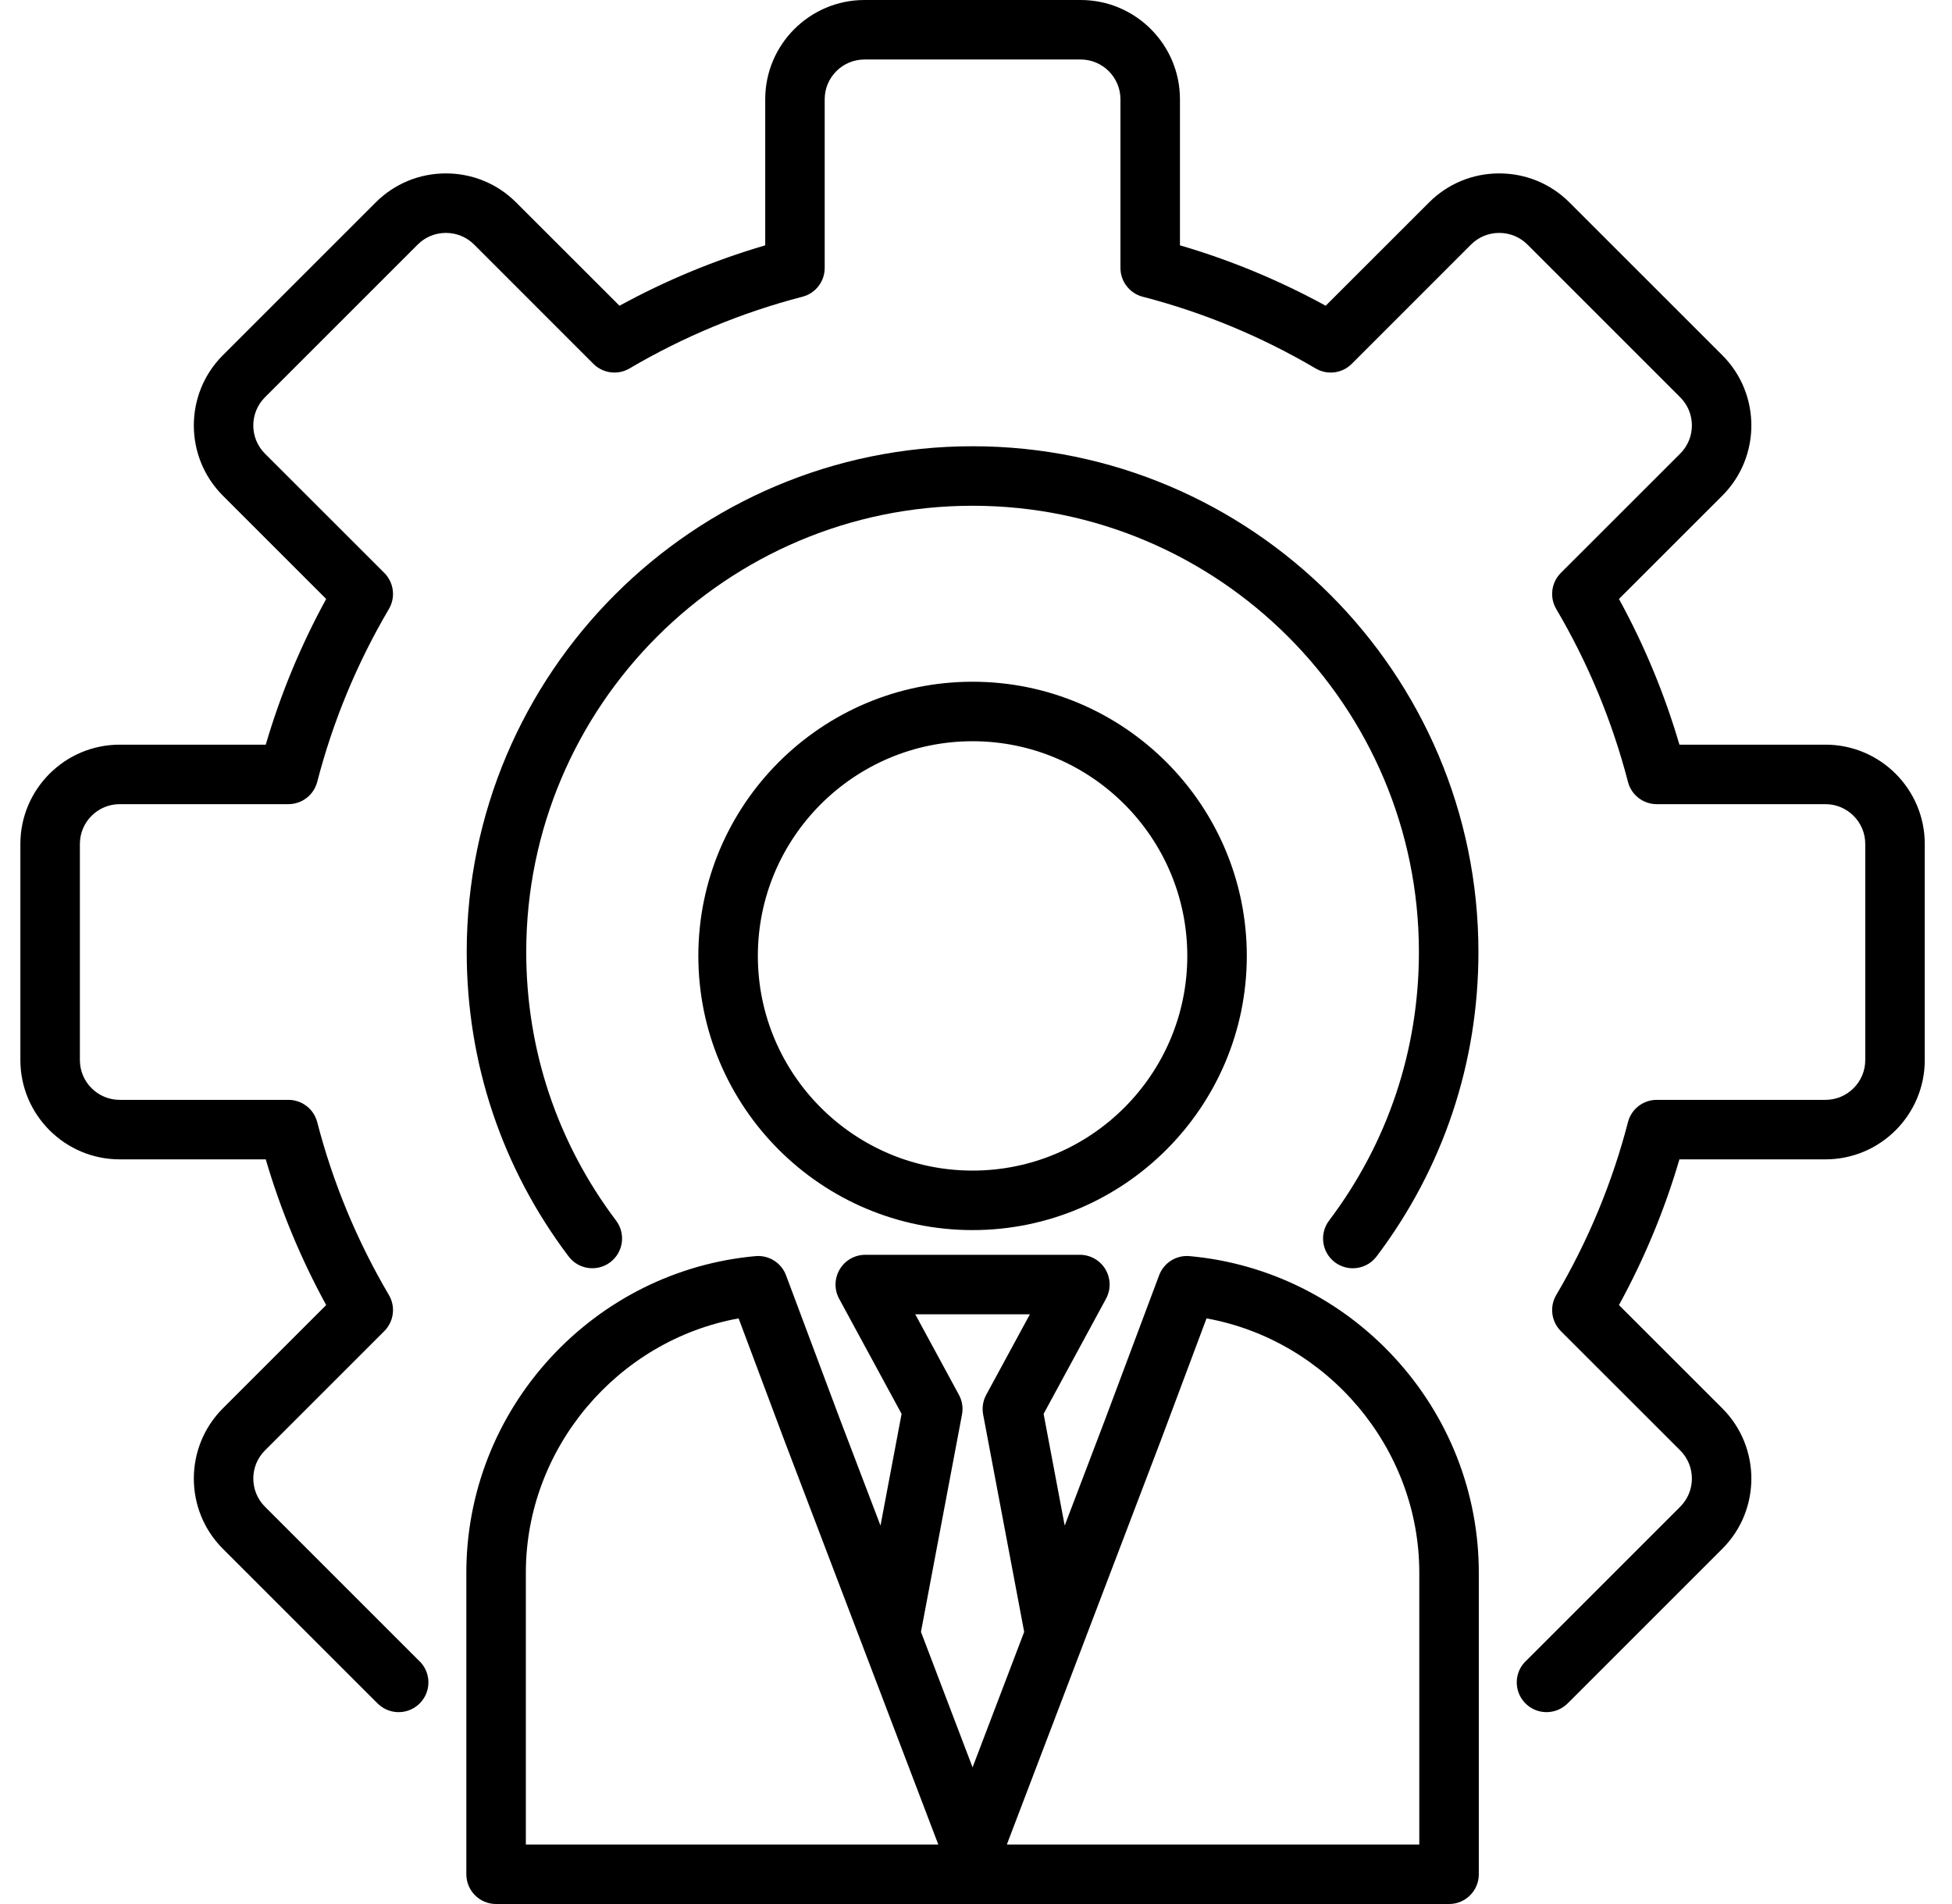 <svg xmlns="http://www.w3.org/2000/svg" width="41" height="40" viewBox="0 0 41 40" fill="currentColor"><g clip-path="url(#clip0_5698_114178)"><path d="M40.428 17.73V22.27C40.428 23.42 39.493 24.356 38.343 24.356H35.275C34.964 25.417 34.538 26.443 34.005 27.417L36.176 29.587C36.989 30.401 36.989 31.724 36.176 32.537L32.965 35.748C32.946 35.766 32.927 35.785 32.908 35.803C32.787 35.914 32.635 35.969 32.483 35.969C32.315 35.969 32.148 35.902 32.025 35.769C31.79 35.516 31.805 35.12 32.058 34.886C32.066 34.879 32.074 34.871 32.081 34.864L35.292 31.653C35.618 31.327 35.618 30.797 35.292 30.471L32.784 27.964C32.583 27.762 32.543 27.45 32.688 27.205C33.358 26.067 33.865 24.845 34.194 23.574C34.265 23.298 34.514 23.106 34.799 23.106H38.343C38.803 23.106 39.178 22.731 39.178 22.27V17.73C39.178 17.269 38.803 16.894 38.343 16.894H34.799C34.514 16.894 34.265 16.702 34.194 16.426C33.864 15.153 33.357 13.932 32.688 12.795C32.543 12.55 32.583 12.237 32.784 12.036L35.292 9.529C35.618 9.203 35.618 8.673 35.292 8.347L32.081 5.136C31.924 4.98 31.715 4.893 31.49 4.893C31.266 4.893 31.056 4.98 30.899 5.136L28.392 7.644C28.191 7.845 27.879 7.885 27.633 7.74C26.495 7.07 25.274 6.563 24.002 6.234C23.727 6.163 23.534 5.914 23.534 5.629V2.085C23.534 1.625 23.159 1.25 22.698 1.25H18.158C17.697 1.25 17.322 1.625 17.322 2.085V5.629C17.322 5.914 17.13 6.163 16.854 6.234C15.582 6.564 14.36 7.071 13.223 7.74C12.978 7.885 12.666 7.845 12.464 7.644L9.957 5.136C9.8 4.98 9.59 4.893 9.366 4.893C9.142 4.893 8.932 4.98 8.775 5.136L5.564 8.347C5.239 8.673 5.239 9.203 5.564 9.529L8.072 12.036C8.273 12.237 8.313 12.55 8.168 12.795C7.498 13.933 6.992 15.155 6.663 16.426C6.591 16.702 6.342 16.894 6.057 16.894H2.514C2.053 16.894 1.678 17.269 1.678 17.73V22.27C1.678 22.731 2.053 23.106 2.514 23.106H6.058C6.342 23.106 6.591 23.298 6.663 23.574C6.992 24.847 7.499 26.068 8.168 27.205C8.313 27.45 8.273 27.762 8.072 27.964L5.565 30.471C5.239 30.797 5.239 31.327 5.565 31.653L8.775 34.864C8.784 34.872 8.791 34.879 8.798 34.886C9.052 35.12 9.066 35.516 8.832 35.769C8.597 36.022 8.202 36.037 7.949 35.803C7.929 35.784 7.909 35.766 7.89 35.746L4.681 32.537C3.868 31.724 3.868 30.401 4.681 29.587L6.851 27.417C6.319 26.444 5.893 25.418 5.582 24.356H2.514C1.364 24.356 0.428 23.42 0.428 22.27V17.73C0.428 16.58 1.364 15.644 2.514 15.644H5.582C5.893 14.583 6.318 13.557 6.851 12.583L4.681 10.413C3.868 9.599 3.868 8.276 4.681 7.463L7.891 4.253C8.284 3.86 8.808 3.643 9.366 3.643C9.924 3.643 10.448 3.86 10.841 4.253L13.012 6.423C13.985 5.891 15.011 5.465 16.073 5.154V2.085C16.072 0.936 17.008 0 18.158 0H22.698C23.849 0 24.784 0.936 24.784 2.085V5.154C25.845 5.464 26.871 5.89 27.845 6.423L30.016 4.253C30.408 3.86 30.932 3.643 31.49 3.643C32.048 3.643 32.572 3.86 32.965 4.253L36.176 7.463C36.989 8.276 36.989 9.599 36.176 10.413L34.005 12.583C34.538 13.556 34.963 14.582 35.275 15.644H38.343C39.493 15.644 40.428 16.58 40.428 17.73ZM28.038 26.518C28.151 26.603 28.284 26.644 28.415 26.644C28.604 26.644 28.791 26.558 28.914 26.395C30.314 24.541 31.053 22.329 31.053 20C31.053 14.141 26.287 9.375 20.428 9.375C14.57 9.375 9.803 14.141 9.803 20C9.803 22.329 10.543 24.541 11.943 26.395C12.15 26.671 12.543 26.725 12.818 26.517C13.093 26.309 13.148 25.918 12.94 25.642C11.706 24.006 11.053 22.055 11.053 20C11.053 14.831 15.259 10.625 20.428 10.625C25.598 10.625 29.803 14.831 29.803 20C29.803 22.055 29.151 24.006 27.916 25.642C27.708 25.918 27.763 26.31 28.038 26.518ZM29.297 28.528C30.435 29.766 31.061 31.368 31.061 33.039V39.375C31.061 39.72 30.781 40 30.436 40H10.42C10.075 40 9.795 39.72 9.795 39.375V33.039C9.795 31.368 10.422 29.766 11.559 28.528C12.69 27.298 14.22 26.538 15.868 26.389C16.148 26.363 16.412 26.528 16.51 26.792L17.647 29.828L18.494 32.05L18.937 29.703L17.625 27.284C17.52 27.09 17.525 26.856 17.638 26.666C17.75 26.477 17.954 26.361 18.175 26.361H22.682C22.902 26.361 23.106 26.477 23.219 26.666C23.331 26.856 23.336 27.09 23.231 27.284L21.92 29.703L22.363 32.05L23.21 29.825L24.346 26.792C24.445 26.528 24.707 26.363 24.988 26.389C26.636 26.538 28.167 27.298 29.297 28.528ZM19.708 38.75L16.478 30.27L15.514 27.697C12.974 28.157 11.045 30.418 11.045 33.039V38.75H19.708ZM20.428 37.129L21.512 34.283L20.65 29.716C20.624 29.575 20.646 29.429 20.715 29.302L21.632 27.611H19.224L20.141 29.302C20.21 29.429 20.233 29.575 20.206 29.716L19.344 34.283L20.428 37.129ZM29.811 33.039C29.811 30.418 27.883 28.157 25.342 27.697L24.38 30.266L21.148 38.75H29.811V33.039ZM20.428 14.322C23.604 14.322 26.188 16.906 26.188 20.082C26.188 23.258 23.604 25.842 20.428 25.842C17.252 25.842 14.668 23.258 14.668 20.082C14.668 16.906 17.252 14.322 20.428 14.322ZM20.428 15.572C17.942 15.572 15.918 17.595 15.918 20.082C15.918 22.569 17.942 24.592 20.428 24.592C22.915 24.592 24.938 22.569 24.938 20.082C24.938 17.595 22.915 15.572 20.428 15.572Z" fill="currentColor"></path></g><defs><clipPath id="clip0_5698_114178"><rect width="40" height="40" fill="currentColor" transform="translate(0.428)"></rect></clipPath></defs></svg>
